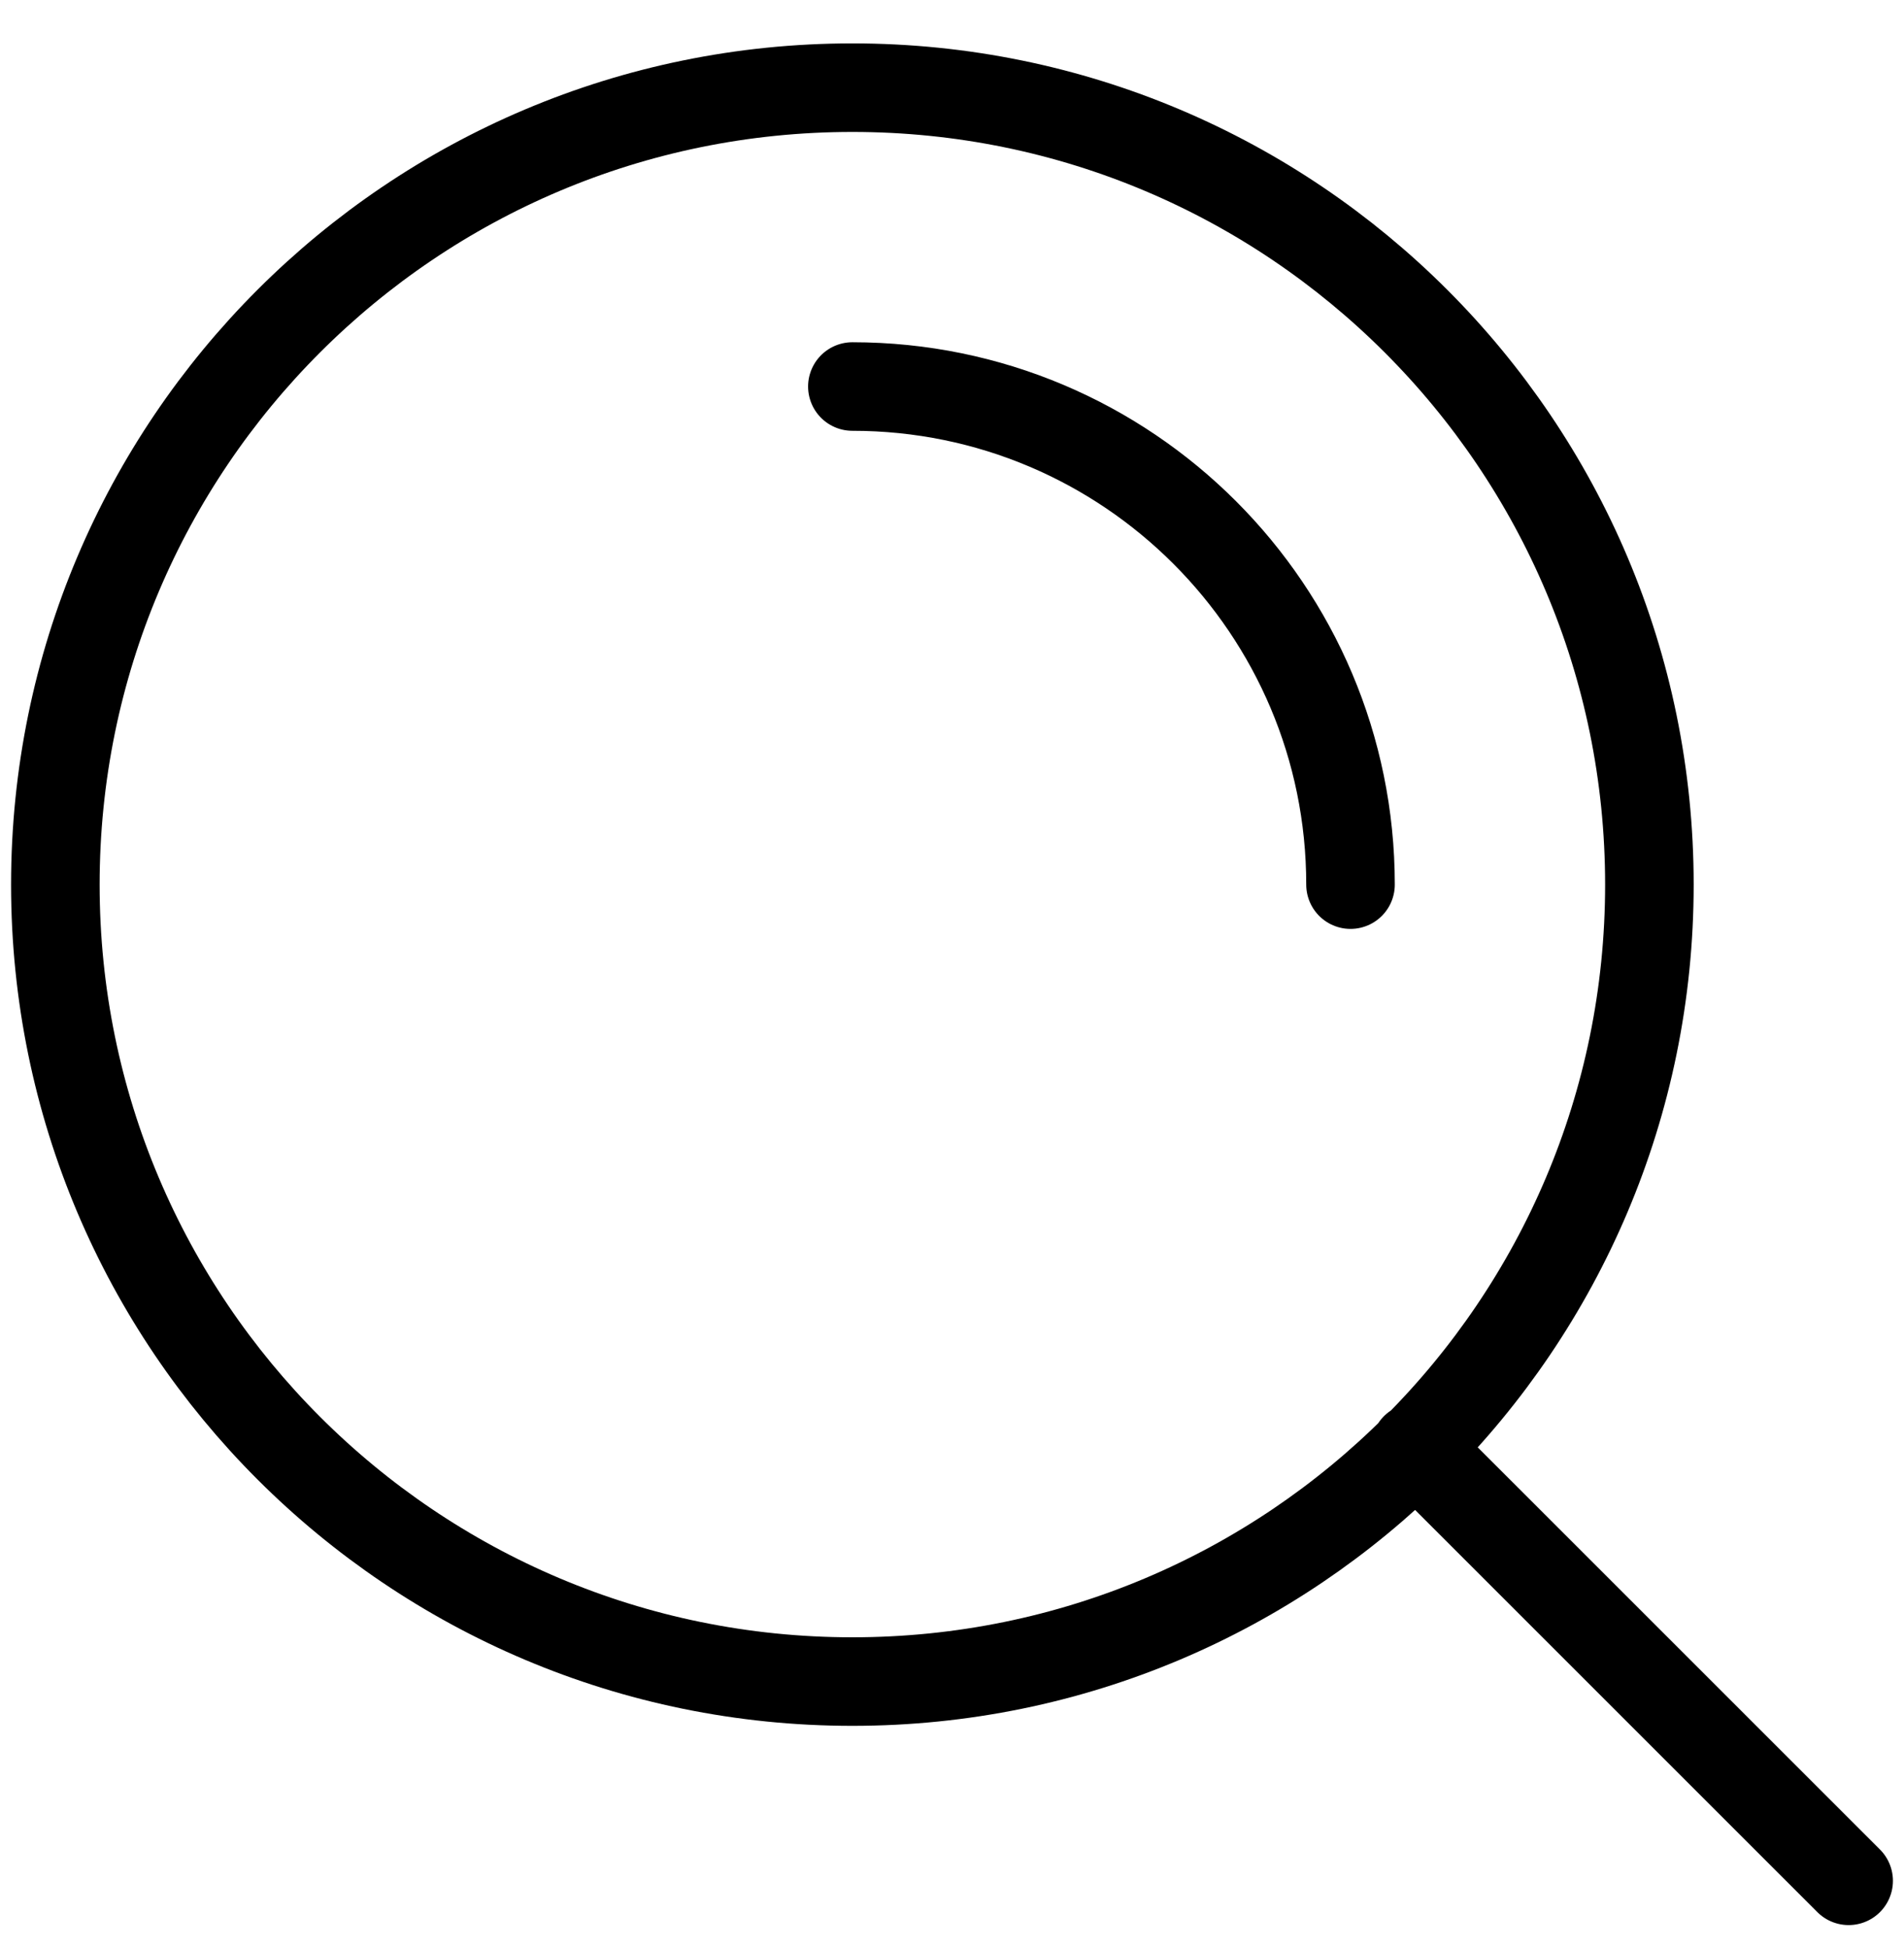 <svg width="43" height="44" viewBox="0 0 43 44" fill="none" xmlns="http://www.w3.org/2000/svg">
<path d="M41.75 42.48L31.962 32.693M19.25 8.73C25.463 8.73 30.5 13.767 30.5 19.98M37.25 19.98C37.25 29.922 29.191 37.98 19.25 37.98C9.309 37.98 1.25 29.922 1.25 19.98C1.25 10.039 9.309 1.98 19.25 1.98C29.191 1.98 37.25 10.039 37.25 19.98Z" stroke="black" stroke-width="2" stroke-linecap="round" stroke-linejoin="round"/>
</svg>
